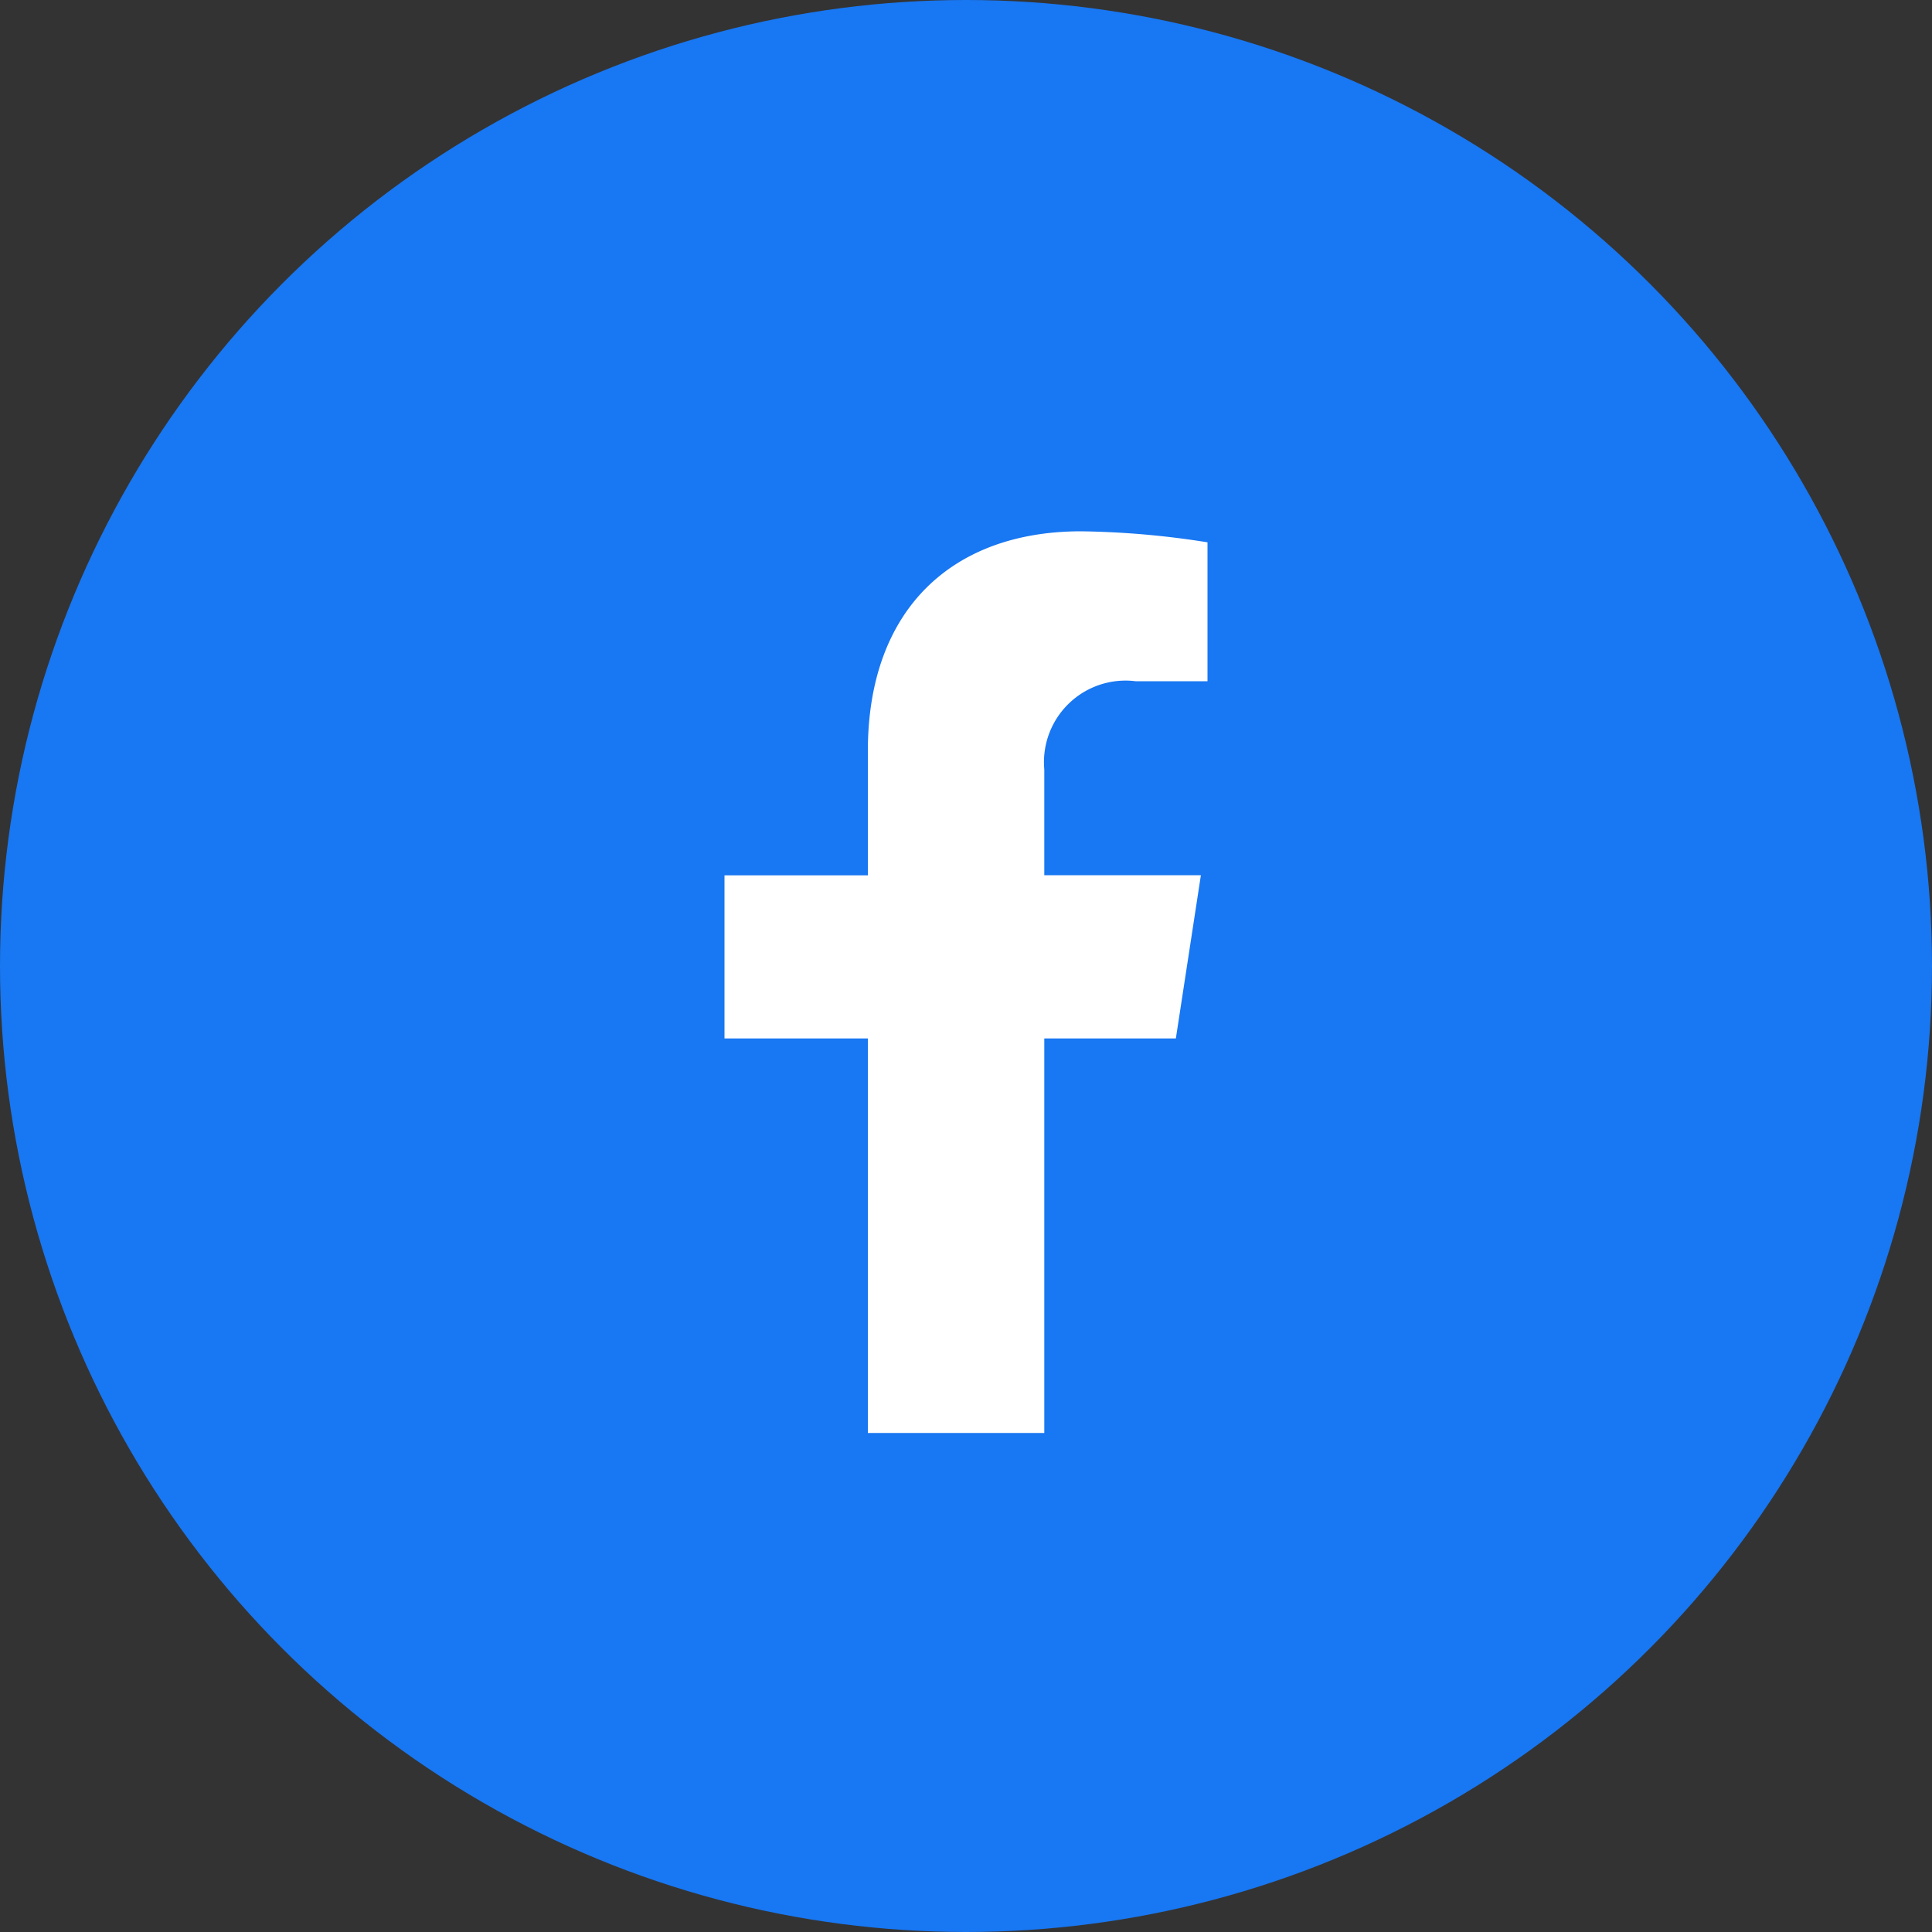<svg xmlns="http://www.w3.org/2000/svg" xmlns:xlink="http://www.w3.org/1999/xlink" width="40" height="40" viewBox="0 0 40 40">
  <rect x="0" y="0" width="40" height="40" fill="#333333" stroke="none"/>
  <defs>
    <clipPath id="clip-path">
      <rect id="長方形_35640" data-name="長方形 35640" width="10" height="18.671" fill="none"/>
    </clipPath>
  </defs>
  <g id="facebook" transform="translate(-1067 -293.801)">
    <circle id="楕円形_71" data-name="楕円形 71" cx="20" cy="20" r="20" transform="translate(1067 293.801)" fill="#1877f2"/>
    <g id="グループ_107838" data-name="グループ 107838" transform="translate(1082 304.801)">
      <g id="グループ_107837" data-name="グループ 107837" clip-path="url(#clip-path)">
        <path id="パス_1246" data-name="パス 1246" d="M9.345,10.5l.518-3.379H6.621V4.931a1.689,1.689,0,0,1,1.9-1.826H10V.228A17.976,17.976,0,0,0,7.383,0C4.713,0,2.968,1.618,2.968,4.548V7.123H0V10.5H2.968v8.168H6.621V10.5Z" fill="#fff"/>
      </g>
    </g>
  </g>
</svg>
